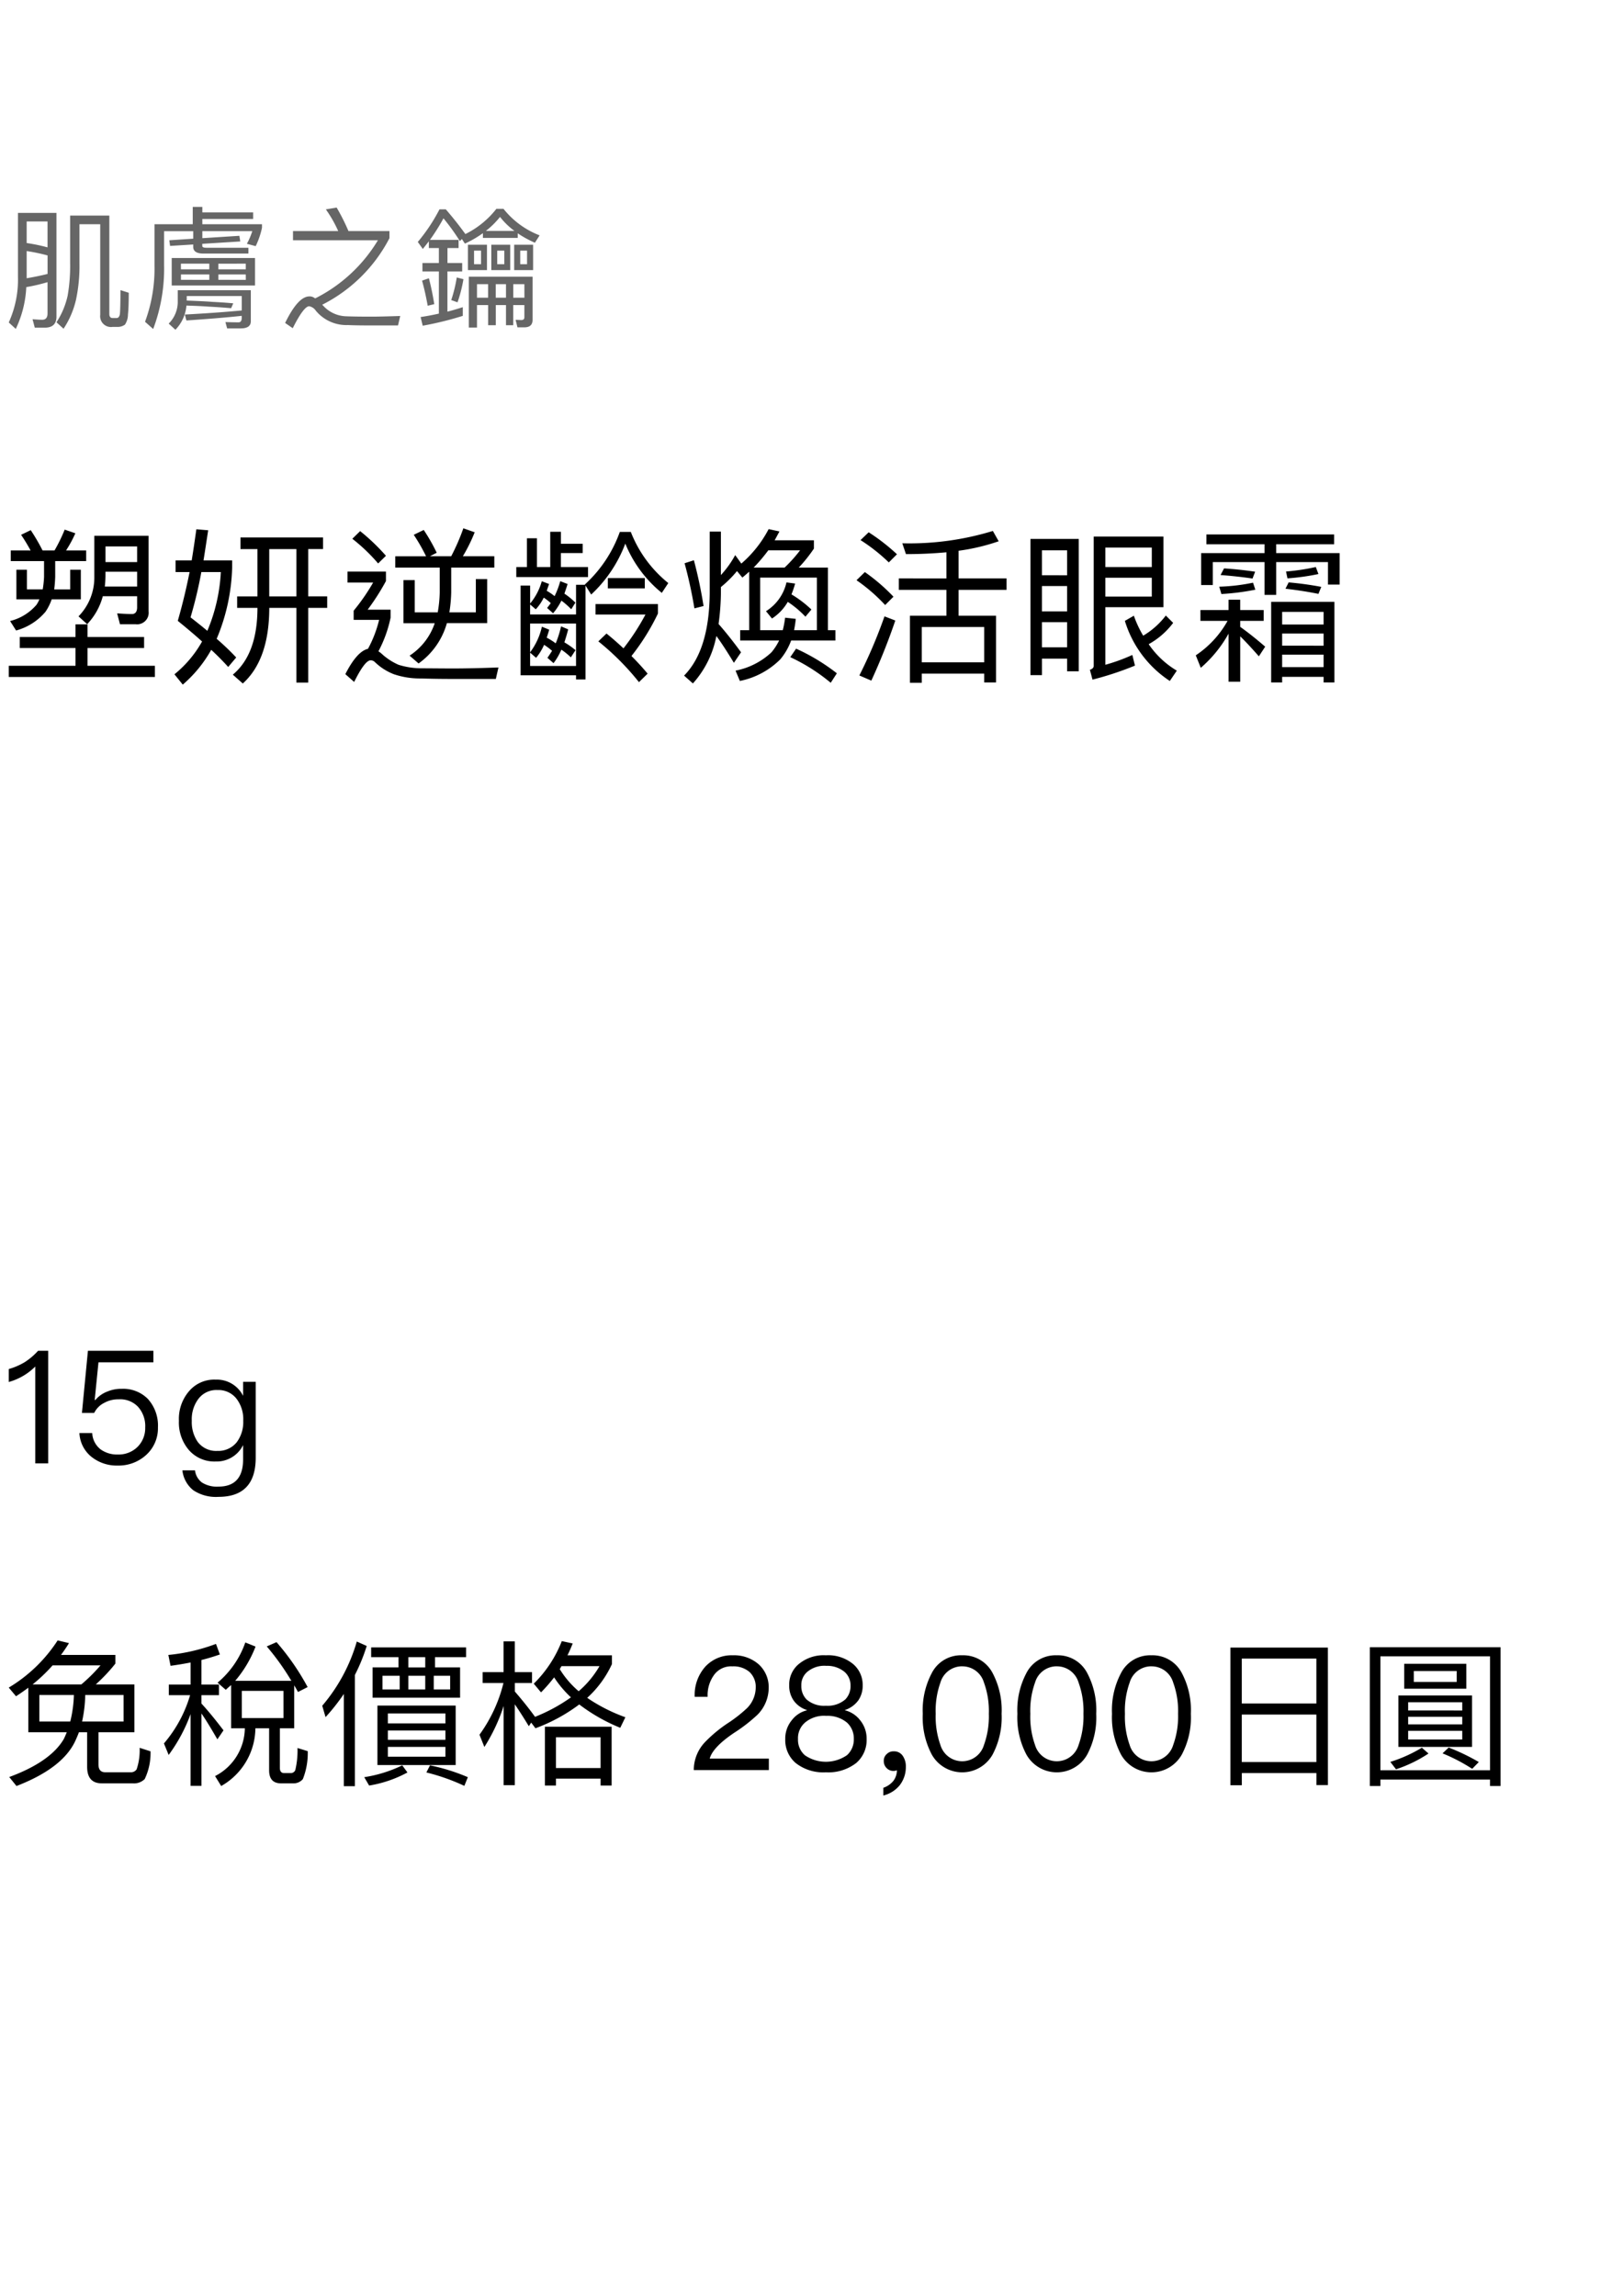<svg xmlns="http://www.w3.org/2000/svg" width="184" height="262" viewBox="0 0 184 262">
  <g id="bs_detail_03" transform="translate(-540 -480)">
    <rect id="長方形_7795" data-name="長方形 7795" width="184" height="262" transform="translate(540 480)" fill="#fff"/>
    <path id="パス_6923" data-name="パス 6923" d="M2.413,16.694v1.254H8.778v2.033H1.159v1.273H17.841V19.981H10.146V17.948h6.46V16.694h-6.46V15.25H8.778v1.444ZM1.387,6.814V8.03h3.8v1.8a11.285,11.285,0,0,1-.152,1.425H3.23V9.018h-1.2V12.4H4.655a3.813,3.813,0,0,1-.323.608A5.78,5.78,0,0,1,1.311,14.87l.684,1.083a6.669,6.669,0,0,0,3.363-2.147,6.079,6.079,0,0,0,.7-1.406H9.386V9.018H8.17V11.26H6.346q.086-.656.114-1.425V8.03H9.994V6.814H7.7A13.488,13.488,0,0,0,8.759,4.857L7.543,4.439A18.346,18.346,0,0,1,6.384,6.814H5.016A22.5,22.5,0,0,0,3.667,4.5l-1.1.532c.361.532.722,1.121,1.083,1.786ZM12.2,9.246h3.61v1.691H12.122a11.891,11.891,0,0,0,.076-1.2Zm3.61-1.1H12.2V6.358h3.61Zm-3.914,3.895h3.914v1.273c0,.494-.209.76-.589.76-.532,0-1.083-.038-1.691-.076l.323,1.235h1.767a1.318,1.318,0,0,0,1.5-1.463V5.142H10.925V9.816A6.326,6.326,0,0,1,9.12,14.338l.988.893A7.37,7.37,0,0,0,11.894,12.039ZM22.572,4.4C22.4,5.617,22.23,6.8,22.04,7.954H20.2v1.33h1.6c-.4,2-.855,3.857-1.349,5.567,1.007.817,1.938,1.6,2.774,2.356a12.99,12.99,0,0,1-3.154,3.743l.95,1.178a14.73,14.73,0,0,0,3.249-3.971c.741.684,1.387,1.349,1.938,1.957l.912-1.083A27.518,27.518,0,0,0,24.89,16.9a22.409,22.409,0,0,0,1.767-8.132V7.954H23.389c.171-1.064.342-2.2.532-3.439Zm1.254,11.59c-.589-.494-1.235-1.007-1.919-1.539a50.064,50.064,0,0,0,1.235-5.168h2.223A19.771,19.771,0,0,1,23.826,15.991ZM33.991,6.662v5.4h-3.1v-5.4Zm0,6.707V21.9H35.34V13.369h2.166V12.058H35.34v-5.4h1.691V5.332H27.607v1.33h1.938v5.4H27.227v1.311h2.318v.19c-.038,3.42-.969,5.89-2.812,7.429l1.14,1.007q2.964-2.679,3.021-8.436v-.19Zm20.482.513H51.452a16.636,16.636,0,0,0,.209-2.261V8.771h4.921V7.479H52.991A18.343,18.343,0,0,0,54.34,4.743l-1.292-.456a24.145,24.145,0,0,1-1.387,3.192H49.229l.779-.4a21.187,21.187,0,0,0-1.482-2.6l-1.14.551a20.866,20.866,0,0,1,1.406,2.451H45.277V8.771H50.35v2.85a14.237,14.237,0,0,1-.228,2.261H47.5V10.2H46.208v4.921H49.78a7.126,7.126,0,0,1-2.869,3.7l1.026.893a8.432,8.432,0,0,0,3.23-4.6h4.6V10.082H54.473ZM41.268,4.61l-.893.874A20.245,20.245,0,0,1,43.32,8.3l.893-.874A23.447,23.447,0,0,0,41.268,4.61ZM39.824,9.227v1.254H42.75a23.268,23.268,0,0,1-2.223,3.211v1.045h2.907a13.608,13.608,0,0,1-1.273,3.306c-.836.19-1.691,1.14-2.584,2.888l1.007.893c.817-1.653,1.444-2.47,1.881-2.47a.691.691,0,0,1,.475.19,6.4,6.4,0,0,0,2.2,1.406,9.267,9.267,0,0,0,3.059.475c1.14.038,2.432.057,3.9.057h4.655l.3-1.311q-3.164.114-5.13.114c-1.368,0-2.584-.019-3.648-.019a8.844,8.844,0,0,1-2.622-.4,6.889,6.889,0,0,1-1.881-1.216,2.77,2.77,0,0,0-.418-.323,14.438,14.438,0,0,0,1.387-3.838v-.912H42.123a26.325,26.325,0,0,0,2.09-3.268V9.227ZM62.966,4.686V8.714h-1.52V5.427h-1.14V8.714H59.09v1.14h8.189V8.714h-3.1v-1.6h2.489V6.054H64.182V4.686Zm-2.3,10.469h5.244V20H60.667V18.48l.684.589a6.157,6.157,0,0,0,.912-1.482,7.13,7.13,0,0,1,.912.684c-.171.266-.342.532-.532.8l.7.608a7.3,7.3,0,0,0,.893-1.539,8.091,8.091,0,0,1,1.083.874l.532-.817a8.506,8.506,0,0,0-1.273-.893c.152-.456.3-.95.437-1.482l-.817-.342a11.035,11.035,0,0,1-.608,1.938,6.753,6.753,0,0,0-1.026-.646q.142-.427.285-.912l-.836-.342a7.6,7.6,0,0,1-1.349,2.926Zm5.244,5.909v.475h1.083V10.823l.646,1.026a15.3,15.3,0,0,0,3.895-5.814A14.026,14.026,0,0,0,75.7,11.659l.741-1.121A14.012,14.012,0,0,1,72.162,4.7H70.908a14.885,14.885,0,0,1-3.99,6l.019.038H65.911v3.382H60.667v-1.14l.646.551a5.458,5.458,0,0,0,.912-1.33,5.749,5.749,0,0,1,.8.627c-.133.19-.266.361-.418.551l.684.608a7.313,7.313,0,0,0,.95-1.444,8.528,8.528,0,0,1,1.121.988l.475-.76a8.2,8.2,0,0,0-1.254-1.026c.114-.342.247-.7.361-1.1l-.836-.323a9.644,9.644,0,0,1-.646,1.71,6.138,6.138,0,0,0-.893-.608c.076-.247.171-.513.266-.779L62,10.329a6.884,6.884,0,0,1-1.33,2.546V10.823H59.584V21.064Zm2.223-8.132v1.2h5.7a26.091,26.091,0,0,1-2.508,3.857c-.608-.57-1.254-1.14-1.938-1.691l-.931.893a29.545,29.545,0,0,1,4.636,4.655l.988-.969c-.551-.665-1.159-1.33-1.843-2.014a25.528,25.528,0,0,0,3.021-4.845V12.932ZM69.54,9.968v1.178h4.218V9.968ZM81.928,16.58c.551.741,1.216,1.767,2,3.059l.817-1.2c-.874-1.2-1.729-2.28-2.565-3.23a27.89,27.89,0,0,0,.266-3.515v-.7A12.848,12.848,0,0,0,84.284,9.17l.608.741c.266-.209.513-.437.779-.665v6.669H84.645v1.178h4.446a6.578,6.578,0,0,1-.874,1.349,8.305,8.305,0,0,1-4.1,2.09l.494,1.178a9.049,9.049,0,0,0,4.617-2.47,7.215,7.215,0,0,0,1.235-2.147h5.054V15.915h-.855V8.771H91.333a16.913,16.913,0,0,0,1.729-2.166v-.95H88.578c.19-.323.361-.665.551-1.007l-1.235-.266a13.343,13.343,0,0,1-3.116,3.933l-.7-.969a11.32,11.32,0,0,1-1.634,2.28V4.667H81.168V11.7q-.057,6.5-2.926,9.4l1.007.893A11.2,11.2,0,0,0,81.928,16.58Zm7.79-7.809H86.184A19.082,19.082,0,0,0,87.856,6.8h3.629A16.472,16.472,0,0,1,89.718,8.771Zm-2.793,7.144v-6H93.4v6H90.8c.076-.418.152-.836.19-1.292l-1.216-.133a11.126,11.126,0,0,1-.266,1.425Zm3.154-3.23a11.158,11.158,0,0,1,2.014,1.691l.684-.817A12.812,12.812,0,0,0,90.5,11.83a10.445,10.445,0,0,0,.418-1.235l-.988-.133a5.242,5.242,0,0,1-2.337,3.287l.684.836A5.6,5.6,0,0,0,90.079,12.685Zm.95,5.339-.665.969a21.083,21.083,0,0,1,4.617,2.926l.7-1.083A22.811,22.811,0,0,0,91.029,18.024ZM79.363,7.935,78.3,8.277a51.2,51.2,0,0,1,1.121,5.149l1.045-.266A51.765,51.765,0,0,0,79.363,7.935Zm23.389,2.071v1.311h5.434v2.945h-4.161v7.657h1.349V20.874H112.5v1.007h1.349V14.262h-4.275V11.317h5.472V10.006h-5.472V6.852a23.516,23.516,0,0,0,4.579-1.083l-.665-1.178A32.557,32.557,0,0,1,103.151,6l.418,1.235c1.634,0,3.173-.076,4.617-.209v2.983Zm2.622,9.576V15.554H112.5v4.028ZM99.313,4.743l-.931.893a20.355,20.355,0,0,1,3.23,2.546l.931-.931A22.75,22.75,0,0,0,99.313,4.743Zm-.437,4.541-.95.931a19.761,19.761,0,0,1,3.268,2.831l.95-.95A21.579,21.579,0,0,0,98.876,9.284Zm2.242,5.054a56.567,56.567,0,0,1-2.869,6.745l1.368.589a71.628,71.628,0,0,0,2.736-6.859ZM123.291,5.5h-5.51V21.045h1.311V19.164h2.869v1.444h1.33Zm-4.2,12.369V15h2.869v2.869Zm0-4.1V10.88h2.869v2.888Zm0-4.123V6.8h2.869v2.85Zm7.239.285h5.3v2.147h-5.3Zm5.3-1.216h-5.3V6.491h5.3Zm1.6,5.529a8.986,8.986,0,0,1-2.584,2.3,12.614,12.614,0,0,1-1.064-2.28l-1.026.589a12.567,12.567,0,0,0,5.13,6.859l.8-1.178a10.12,10.12,0,0,1-3.211-3.021,8.843,8.843,0,0,0,2.793-2.432Zm-6.9-.95h6.631V5.237H125V19.981c0,.209-.152.361-.437.456l.3,1.121a36.172,36.172,0,0,0,4.845-1.6l-.3-1.216a20.627,20.627,0,0,1-3.078,1.121Zm10.849.323v1.235h3.1a11.343,11.343,0,0,1-3.629,3.933l.57,1.425a14.307,14.307,0,0,0,3.173-3.9v5.491h1.33V16.618c.589.57,1.292,1.33,2.128,2.28l.722-1.1c-.969-.836-1.919-1.6-2.85-2.261v-.684H144.4V13.616h-2.679V12.438h-1.33v1.178Zm15.295-.931h-7.22v9.2h1.254v-.646h4.731v.646h1.235Zm-5.966,7.448V18.708h4.731v1.425Zm0-2.451V16.3h4.731v1.387Zm0-2.413V13.825h4.731v1.444ZM137.864,4.99V6.111H144.5V7.118h-7.239v3.648h1.33V8.144H144.5v3.743h1.33V8.144h5.909v2.565h1.33V7.118h-7.239V6.111h6.612V4.99Zm9.386,5.472-.361.722c1.292.152,2.546.342,3.762.589l.323-.8A37.428,37.428,0,0,0,147.25,10.462Zm-7.372-1.6-.4.76q1.909.143,3.648.4l.3-.779C142.291,9.075,141.094,8.942,139.878,8.866Zm3.306,1.634a21.941,21.941,0,0,1-3.857.456l.247.836a27.1,27.1,0,0,0,3.876-.494Zm3.933-.494a25.528,25.528,0,0,0,3.534-.494l-.3-.8a25.347,25.347,0,0,1-3.4.513Z" transform="translate(539.841 536)"/>
    <path id="パス_6922" data-name="パス 6922" d="M3.15,9.6V14.68H7.542c-.108.252-.216.522-.342.774C6.192,17.182,4.1,18.64.972,19.792L1.8,20.818c3.492-1.35,5.742-3.06,6.714-5.148.144-.324.288-.648.414-.99h.936v3.942q0,1.89,1.674,1.89h3.528a1.734,1.734,0,0,0,1.368-.486,6.862,6.862,0,0,0,.666-3.168l-1.242-.4a6.819,6.819,0,0,1-.342,2.448.761.761,0,0,1-.684.342h-2.9c-.522,0-.774-.306-.774-.9V14.68h4.1V9.226h-4.41A19.23,19.23,0,0,0,13.086,6.85V5.86H6.876q.486-.648.918-1.35L6.5,4.2A17.14,17.14,0,0,1,.918,9.586l.828.99Q2.448,10.117,3.15,9.6ZM9.2,9.226H3.636A18.688,18.688,0,0,0,5.922,7.048h5.472A19.233,19.233,0,0,1,9.2,9.226Zm4.824,4.23H9.288a15.47,15.47,0,0,0,.36-3.024h4.374Zm-6.084,0H4.41V10.432H8.352A14.1,14.1,0,0,1,7.938,13.456ZM26.3,9.3V14.23h1.566a6.228,6.228,0,0,1-3.4,5.454l.7,1.134A7.668,7.668,0,0,0,29.07,14.23h1.566v4.788c0,.99.45,1.494,1.35,1.494h1.35a1.384,1.384,0,0,0,1.152-.486,8.08,8.08,0,0,0,.558-3.186l-1.17-.36A9.692,9.692,0,0,1,33.624,19a.549.549,0,0,1-.522.342h-.738c-.342,0-.5-.2-.5-.594V14.23H33.5v-4.9q.216.351.432.756l1.1-.558A27.93,27.93,0,0,0,31.482,4.4l-1.116.486a28.339,28.339,0,0,1,2.808,3.924H26.766a13.447,13.447,0,0,0,2.322-3.906l-1.17-.468a10.474,10.474,0,0,1-3.168,4.59l.936.81C25.884,9.658,26.082,9.478,26.3,9.3Zm5.976,3.762H27.522v-3.1h4.752ZM19.386,7.1c.792-.108,1.548-.234,2.286-.378v2.52H19.188V10.45h2.43a14.933,14.933,0,0,1-2.988,5.508l.54,1.314a18.409,18.409,0,0,0,2.5-4.662V20.8h1.242V12.538c.5.72,1.1,1.71,1.818,2.952l.7-1.026c-.864-1.134-1.692-2.16-2.52-3.06V10.45h2V9.244h-2V6.436c.738-.18,1.44-.4,2.106-.63L24.57,4.6a21.161,21.161,0,0,1-5.436,1.26ZM40.644,4.33A19.67,19.67,0,0,1,36.7,11.656l.378,1.3a22.87,22.87,0,0,0,2.088-2.646v10.53h1.26V8.146a20.592,20.592,0,0,0,1.35-3.312ZM42.282,5V6.112H45.4v1.17H42.444v3.456h9.99V7.282H49.572V6.112h3.546V5Zm6.174,2.286H46.53V6.112h1.926ZM51.3,9.8H49.428V8.236H51.3Zm-2.844,0H46.53V8.236h1.926Zm-2.916,0H43.578V8.236H45.54ZM43,11.638v6.786H51.93V11.638ZM50.76,17.47H44.19V16.354h6.57Zm-6.57-1.926V14.482h6.57v1.062Zm0-1.872V12.538h6.57v1.134ZM49,18.46l-.414.81A23.447,23.447,0,0,1,52.92,20.8l.4-.99A22.292,22.292,0,0,0,49,18.46Zm-3.168,0a15.274,15.274,0,0,1-4.338,1.35l.558.954a13.778,13.778,0,0,0,4.374-1.494ZM58.68,11.494c.432.63.972,1.458,1.6,2.5l.27-.414.486.648a19.623,19.623,0,0,0,5-2.718,20.373,20.373,0,0,0,4.68,2.664L71.3,12.97a19.309,19.309,0,0,1-4.356-2.214A11.906,11.906,0,0,0,69.768,6.9V5.9H64.692q.324-.648.594-1.35l-1.242-.27a13.868,13.868,0,0,1-3.2,4.86l.828.99a17.224,17.224,0,0,0,1.494-1.71A12.376,12.376,0,0,0,65.088,10.7a19.315,19.315,0,0,1-4.122,2.232l.018-.018c-.774-1.062-1.548-2.016-2.3-2.88V9.064h1.962V7.822H58.68V4.312H57.4v3.51H55.008V9.064h2.376a16.93,16.93,0,0,1-2.736,5.9l.558,1.4a20.34,20.34,0,0,0,2.2-4.68v9.036H58.68ZM69.732,14.05H62.118v6.714h1.26v-.792h5.094v.792h1.26Zm-6.354,4.716v-3.51h5.094v3.51ZM65.97,10a10.51,10.51,0,0,1-2.16-2.52c.072-.108.126-.234.2-.342h4.338A11.063,11.063,0,0,1,65.97,10Zm17.6-4.1a4.086,4.086,0,0,0-3.15,1.3,4.848,4.848,0,0,0-1.206,3.438h1.476a3.921,3.921,0,0,1,.792-2.574,2.4,2.4,0,0,1,2.034-.9,2.8,2.8,0,0,1,1.962.648,2.333,2.333,0,0,1,.7,1.818,3.365,3.365,0,0,1-.99,2.3,15.922,15.922,0,0,1-2.016,1.6,15.608,15.608,0,0,0-2.79,2.286A4.614,4.614,0,0,0,79.11,19h8.568V17.686h-6.75c.234-.864,1.17-1.854,2.808-2.952a18.14,18.14,0,0,0,2.664-2.07A4.378,4.378,0,0,0,87.66,9.64a3.52,3.52,0,0,0-1.152-2.718A4.257,4.257,0,0,0,83.574,5.9Zm10.62,0a4.438,4.438,0,0,0-3.15,1.044A3.038,3.038,0,0,0,90,9.3a2.962,2.962,0,0,0,.486,1.728,2.921,2.921,0,0,0,1.53,1.116v.036a3.077,3.077,0,0,0-1.71,1.116,3.293,3.293,0,0,0-.756,2.16,3.443,3.443,0,0,0,1.188,2.736,5.12,5.12,0,0,0,3.456,1.062A5.185,5.185,0,0,0,97.65,18.19a3.443,3.443,0,0,0,1.188-2.736,3.293,3.293,0,0,0-.756-2.16,3.139,3.139,0,0,0-1.71-1.116v-.036a3.071,3.071,0,0,0,1.53-1.116A2.962,2.962,0,0,0,98.388,9.3,3.1,3.1,0,0,0,97.344,6.94,4.468,4.468,0,0,0,94.194,5.9Zm0,1.206a3.1,3.1,0,0,1,2.142.7A2.026,2.026,0,0,1,97,9.352a2.16,2.16,0,0,1-.594,1.584,3.087,3.087,0,0,1-2.214.72,3.028,3.028,0,0,1-2.214-.72,2.16,2.16,0,0,1-.594-1.584A1.966,1.966,0,0,1,92.052,7.8,3.041,3.041,0,0,1,94.194,7.1Zm0,5.706a3.47,3.47,0,0,1,2.412.774,2.454,2.454,0,0,1,.774,1.872,2.4,2.4,0,0,1-.774,1.836,4.239,4.239,0,0,1-4.806.018,2.336,2.336,0,0,1-.792-1.854,2.348,2.348,0,0,1,.792-1.872A3.362,3.362,0,0,1,94.194,12.808Zm7.776,4.05a1.048,1.048,0,0,0-.828.306,1,1,0,0,0-.342.81,1.087,1.087,0,0,0,.324.792,1.047,1.047,0,0,0,.774.324,1.034,1.034,0,0,0,.4-.072,2.015,2.015,0,0,1-.4,1.206,2.506,2.506,0,0,1-1.152.792V21.9a3.454,3.454,0,0,0,1.872-1.17,3.373,3.373,0,0,0,.7-2.106,2.091,2.091,0,0,0-.36-1.26A1.181,1.181,0,0,0,101.97,16.858ZM109.746,5.9a3.732,3.732,0,0,0-3.474,2.034,9.062,9.062,0,0,0-1.026,4.644,9.062,9.062,0,0,0,1.026,4.644,3.984,3.984,0,0,0,6.948,0,9.062,9.062,0,0,0,1.026-4.644A9.062,9.062,0,0,0,113.22,7.93,3.768,3.768,0,0,0,109.746,5.9Zm0,1.26A2.57,2.57,0,0,1,112.23,9.01a9.462,9.462,0,0,1,.558,3.564,9.594,9.594,0,0,1-.558,3.564,2.591,2.591,0,0,1-4.968,0,9.635,9.635,0,0,1-.54-3.564,9.506,9.506,0,0,1,.54-3.564A2.57,2.57,0,0,1,109.746,7.156Zm10.8-1.26a3.732,3.732,0,0,0-3.474,2.034,9.062,9.062,0,0,0-1.026,4.644,9.062,9.062,0,0,0,1.026,4.644,3.984,3.984,0,0,0,6.948,0,9.062,9.062,0,0,0,1.026-4.644A9.062,9.062,0,0,0,124.02,7.93,3.768,3.768,0,0,0,120.546,5.9Zm0,1.26A2.57,2.57,0,0,1,123.03,9.01a9.462,9.462,0,0,1,.558,3.564,9.594,9.594,0,0,1-.558,3.564,2.591,2.591,0,0,1-4.968,0,9.635,9.635,0,0,1-.54-3.564,9.506,9.506,0,0,1,.54-3.564A2.57,2.57,0,0,1,120.546,7.156Zm10.8-1.26a3.732,3.732,0,0,0-3.474,2.034,9.062,9.062,0,0,0-1.026,4.644,9.062,9.062,0,0,0,1.026,4.644,3.984,3.984,0,0,0,6.948,0,9.062,9.062,0,0,0,1.026-4.644A9.062,9.062,0,0,0,134.82,7.93,3.768,3.768,0,0,0,131.346,5.9Zm0,1.26A2.57,2.57,0,0,1,133.83,9.01a9.462,9.462,0,0,1,.558,3.564,9.594,9.594,0,0,1-.558,3.564,2.591,2.591,0,0,1-4.968,0,9.635,9.635,0,0,1-.54-3.564,9.506,9.506,0,0,1,.54-3.564A2.57,2.57,0,0,1,131.346,7.156Zm20.142-2.142H140.364V20.728h1.3V19.342h8.514V20.71h1.314ZM141.66,18.082V12.664h8.514v5.418Zm0-6.678V6.274h8.514V11.4ZM171.2,4.978H156.276v15.84h1.206V20.08h12.51v.738H171.2Zm-13.716,14.04v-13h12.51v13ZM160.2,6.868V9.712h7.092V6.868Zm5.994,2.07h-4.9V7.7h4.9Zm-6.66,1.548v5.868h8.406V10.486Zm7.29,5.022H160.65v-.99h6.174ZM160.65,13.78v-.864h6.174v.864Zm0-1.584V11.26h6.174V12.2Zm1.566,4.248a16.427,16.427,0,0,1-3.6,1.62l.648.846a15.469,15.469,0,0,0,3.708-1.8Zm3.06-.018-.7.666a20.444,20.444,0,0,1,3.384,1.764l.756-.774A23.736,23.736,0,0,0,165.276,16.426Z" transform="translate(540.082 663)"/>
    <path id="パス_6921" data-name="パス 6921" d="M4.14,6.148A7.453,7.453,0,0,1,2.592,7.462a7.65,7.65,0,0,1-1.8.774V9.712A6.876,6.876,0,0,0,3.816,7.948V19H5.292V6.148Zm5.688,0L9.144,13.24h1.4A2.549,2.549,0,0,1,11.7,12.088a3.294,3.294,0,0,1,1.638-.4,2.81,2.81,0,0,1,2.2.846,3.285,3.285,0,0,1,.828,2.376,3.011,3.011,0,0,1-.882,2.214,3.068,3.068,0,0,1-2.232.864,3.212,3.212,0,0,1-1.962-.576,2.5,2.5,0,0,1-.972-1.872H8.856a3.7,3.7,0,0,0,1.476,2.79,4.609,4.609,0,0,0,2.9.918,4.654,4.654,0,0,0,3.2-1.17A4.1,4.1,0,0,0,17.82,14.9a4.523,4.523,0,0,0-1.152-3.258,3.959,3.959,0,0,0-2.97-1.152,4.085,4.085,0,0,0-1.638.306,3.342,3.342,0,0,0-1.386.972H10.6l.432-4.3H17.3V6.148Zm14.58,3.294A3.77,3.77,0,0,0,21.33,10.81a4.841,4.841,0,0,0-1.116,3.33,4.825,4.825,0,0,0,1.116,3.312,3.85,3.85,0,0,0,3.078,1.332,3.361,3.361,0,0,0,3.132-1.872V18.55c0,2.052-.936,3.1-2.808,3.1a3.174,3.174,0,0,1-1.89-.468,2.024,2.024,0,0,1-.792-1.386H20.61a3.376,3.376,0,0,0,1.242,2.268,4.658,4.658,0,0,0,2.88.756c2.826,0,4.248-1.494,4.248-4.464V9.694H27.54v1.6A3.345,3.345,0,0,0,24.408,9.442Zm.216,1.188A2.608,2.608,0,0,1,26.8,11.638a3.842,3.842,0,0,1,.756,2.5,3.839,3.839,0,0,1-.756,2.466,2.692,2.692,0,0,1-2.2.972,2.614,2.614,0,0,1-2.25-1.044,3.966,3.966,0,0,1-.666-2.394,3.842,3.842,0,0,1,.756-2.5A2.563,2.563,0,0,1,24.624,10.63Z" transform="translate(540.208 627.999)"/>
    <path id="パス_6920" data-name="パス 6920" d="M6.09,16.78l.81.735a10.124,10.124,0,0,0,1.425-3.33,18.437,18.437,0,0,0,.39-4.11V5.59h2.37V15.925a1.233,1.233,0,0,0,1.41,1.38h.51a1.428,1.428,0,0,0,.9-.255A2.1,2.1,0,0,0,14.25,15.9c.06-.555.09-1.38.09-2.49l-.945-.3c0,1.455-.03,2.355-.06,2.685a.752.752,0,0,1-.15.4.372.372,0,0,1-.27.1h-.4c-.27,0-.39-.165-.39-.465V4.6H7.65v5.475a19.7,19.7,0,0,1-.285,3.675A9.125,9.125,0,0,1,6.09,16.78Zm0-12.48H1.695v7.26A11.857,11.857,0,0,1,.645,16.8l.8.735a12.349,12.349,0,0,0,1.2-4.77A20.743,20.743,0,0,0,5.07,12.2v3.57c0,.48-.21.72-.6.72-.345,0-.72-.03-1.11-.06l.255.96H4.77c.87,0,1.32-.42,1.32-1.26Zm-3.4,7.455V8.65a21.009,21.009,0,0,1,2.385.5V11.26Q4.013,11.53,2.685,11.755Zm0-4.02V5.275H5.07V8.23A19.732,19.732,0,0,0,2.685,7.735ZM21.645,3.61V5.59H17.28v4.755A17.408,17.408,0,0,1,16.2,16.72l.93.825a19.509,19.509,0,0,0,1.245-7.23V6.385H21.7V7.24l-2.73.18.09.645L21.7,7.9v.27q0,.765,1.17.765h5.13v-.66h-4.8c-.315,0-.465-.075-.465-.195V7.825l4.335-.27-.1-.645-4.23.27v-.8h5.7a7.994,7.994,0,0,1-.615,1.44l1.005.27a9.159,9.159,0,0,0,.72-2.1v-.4H22.74v-.6h5.8V4.24h-5.8V3.61Zm-2.4,5.835V12.58h9.51V9.445Zm8.46,2.49H24.57V11.32H27.7Zm-4.17,0H20.3V11.32h3.24Zm-3.24-1.2V10.09h3.24v.645Zm4.275-.645H27.7v.645H24.57Zm3.705,3.03h-8.34v1.26A3.493,3.493,0,0,1,18.9,16.93l.765.7a4.465,4.465,0,0,0,1.26-2.76c.855.03,1.7.06,2.505.12.855.045,1.725.105,2.6.18l.24-.555c-.99-.09-1.785-.135-2.385-.165-.72-.06-1.695-.1-2.925-.15V13.78H27.24v1.65c-2.07.195-4.245.345-6.5.465l.18.675c2.235-.15,4.335-.315,6.315-.525v.24q0,.495-.36.5c-.465,0-.96-.015-1.5-.03l.195.72H27.12c.765,0,1.155-.27,1.155-.81ZM38.07,3.685l-1.23.21A14.151,14.151,0,0,1,38.25,6.37H33.09V7.42h9.69a17.516,17.516,0,0,1-7.155,6.63l-.15-.09a.889.889,0,0,0-.51-.135c-.87,0-1.785,1.005-2.775,3.03l.87.6c.84-1.68,1.47-2.505,1.875-2.505a1.15,1.15,0,0,1,.75.495,4.525,4.525,0,0,0,3.675,1.65q.855.045,2.835.045h2.88l.255-1.08c-1.41.045-2.505.075-3.3.075-1.29,0-2.295-.015-2.985-.045a3.677,3.677,0,0,1-2.52-1.215l-.1-.1A17.549,17.549,0,0,0,44.1,7.18V6.37H39.42A23.515,23.515,0,0,0,38.07,3.685Zm11.67,4.62v1.71H47.865v.96H49.74V15.79c-.675.15-1.365.285-2.085.39l.24.99a37.113,37.113,0,0,0,4.575-1.125v-.99c-.57.18-1.155.36-1.755.51v-4.59H52.4v-.96h-1.68V8.305H51.99v-.93H48.72a23.586,23.586,0,0,0,1.545-2.46,24.954,24.954,0,0,1,1.875,2.6l.225-.24.345.525A12.176,12.176,0,0,0,54.765,6.61v.54H58.74V6.625A12.036,12.036,0,0,0,60.7,7.7l.54-.84a9.737,9.737,0,0,1-4.125-3.03h-.81a10.224,10.224,0,0,1-3.54,2.88c-.705-.975-1.455-1.92-2.235-2.82h-.72a20.041,20.041,0,0,1-2.475,3.72l.57.8c.225-.27.45-.57.69-.87v.765ZM55.1,6.355a9.632,9.632,0,0,0,1.62-1.6,8.414,8.414,0,0,0,1.65,1.6Zm-6.5,5.4-.78.27c.255.915.465,1.875.645,2.865l.75-.18C49.035,13.6,48.825,12.61,48.6,11.755Zm3.18-.09a15.839,15.839,0,0,1-.63,2.58l.72.255a16.426,16.426,0,0,0,.675-2.64ZM53.055,7.93v2.895H55.23V7.93Zm1.5,2.22h-.8V8.6h.8Zm1.17-2.22v2.895h2.16V7.93Zm1.485,2.22H56.4V8.6h.81Zm1.125-2.22v2.895h2.16V7.93Zm1.47,2.22h-.78V8.6h.78ZM54.09,14.815h1.275v2.3h.87v-2.3H57.4v2.3h.825v-2.3H59.5V16.21q0,.315-.36.315L58.5,16.5l.21.855h.78q.945,0,.945-.855v-4.92H53.16v5.8h.93Zm5.415-.84H58.23V12.43H59.5ZM57.4,12.43v1.545h-1.17V12.43Zm-2.04,0v1.545H54.09V12.43Z" transform="translate(540.355 500)" fill="#666"/>
  </g>
</svg>
